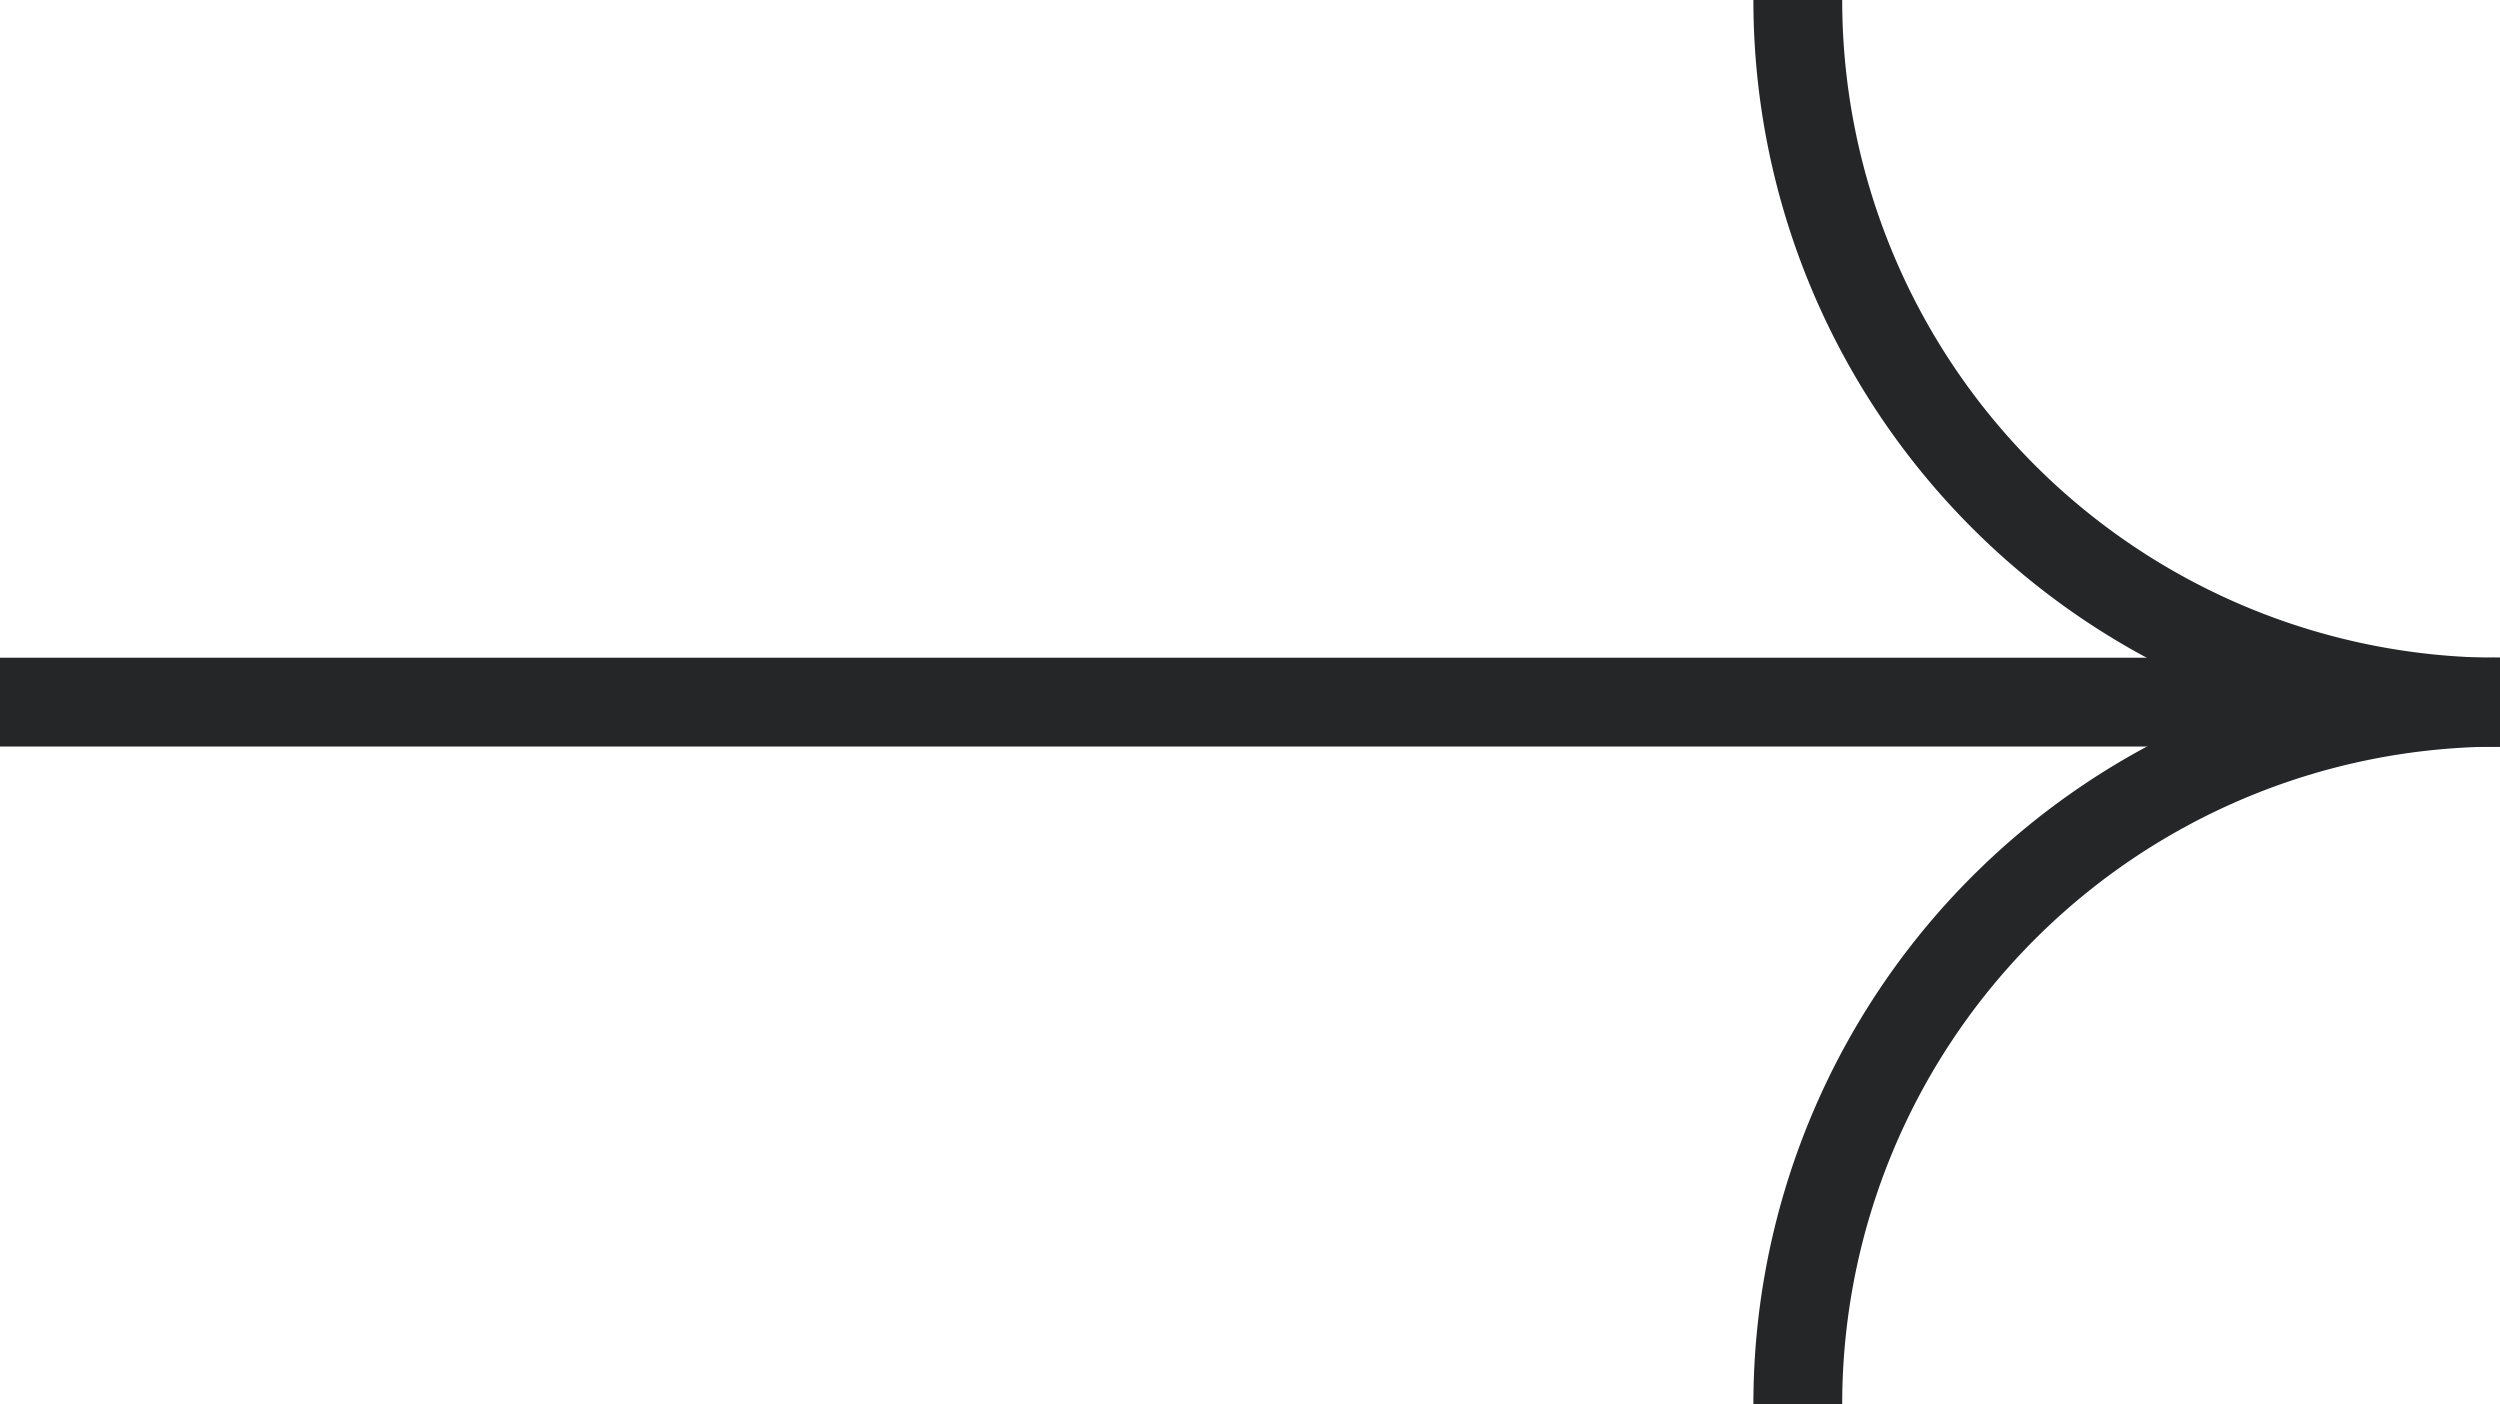 <svg xmlns="http://www.w3.org/2000/svg" width="28.147" height="15.812" viewBox="0 0 28.147 15.812">
  <g id="Group_136255" data-name="Group 136255" transform="translate(-15.625)">
    <line id="Line_4511" data-name="Line 4511" x2="28.147" transform="translate(15.625 7.905)" fill="none" stroke="#252628" stroke-width="1"/>
    <path id="Path_15384" data-name="Path 15384" d="M154.115,228.115a7.906,7.906,0,0,1-7.906-7.906" transform="translate(-110.343 -220.209)" fill="none" stroke="#252628" stroke-width="1"/>
    <path id="Path_15385" data-name="Path 15385" d="M154.115,238a7.906,7.906,0,0,0-7.906,7.906" transform="translate(-110.343 -230.094)" fill="none" stroke="#252628" stroke-width="1"/>
  </g>
</svg>
